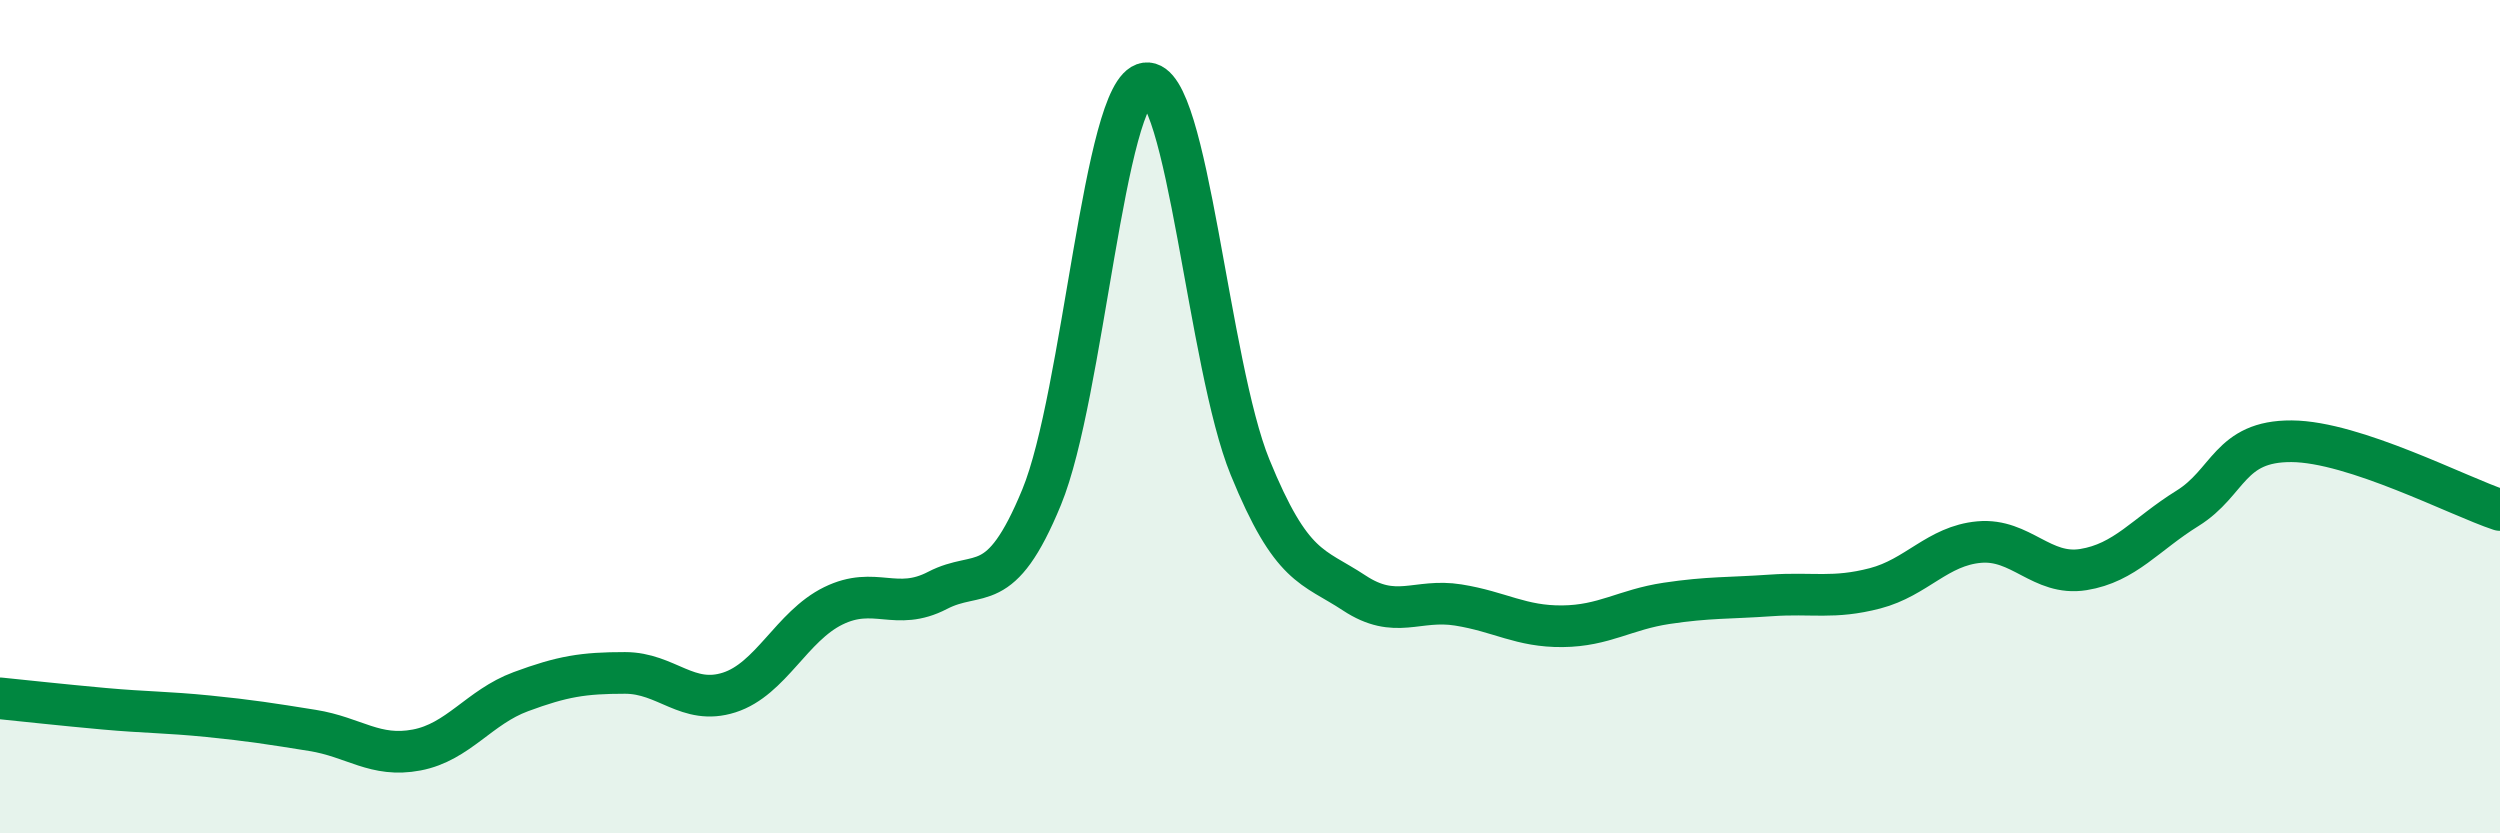 
    <svg width="60" height="20" viewBox="0 0 60 20" xmlns="http://www.w3.org/2000/svg">
      <path
        d="M 0,16.76 C 0.5,16.81 1.5,16.92 2.5,17.01 C 3.5,17.1 4,17.09 5,17.19 C 6,17.29 6.5,17.37 7.5,17.53 C 8.5,17.69 9,18.19 10,18 C 11,17.81 11.5,16.97 12.5,16.6 C 13.5,16.23 14,16.15 15,16.15 C 16,16.15 16.5,16.94 17.5,16.62 C 18.5,16.3 19,15.03 20,14.54 C 21,14.05 21.5,14.69 22.5,14.17 C 23.5,13.65 24,14.36 25,11.93 C 26,9.5 26.5,2.14 27.5,2 C 28.5,1.86 29,8.76 30,11.21 C 31,13.66 31.5,13.57 32.5,14.23 C 33.5,14.89 34,14.36 35,14.52 C 36,14.68 36.5,15.04 37.5,15.03 C 38.5,15.02 39,14.63 40,14.48 C 41,14.33 41.5,14.36 42.5,14.29 C 43.5,14.22 44,14.38 45,14.12 C 46,13.86 46.5,13.1 47.5,13.01 C 48.5,12.92 49,13.83 50,13.67 C 51,13.51 51.5,12.82 52.5,12.2 C 53.5,11.58 53.5,10.58 55,10.59 C 56.5,10.6 59,11.91 60,12.24L60 20L0 20Z"
        fill="#008740"
        opacity="0.1"
        stroke-linecap="round"
        stroke-linejoin="round"
      />
      <path
        d="M 0,16.76 C 0.5,16.81 1.5,16.92 2.5,17.01 C 3.5,17.1 4,17.09 5,17.19 C 6,17.29 6.5,17.37 7.5,17.53 C 8.5,17.69 9,18.19 10,18 C 11,17.81 11.5,16.97 12.5,16.6 C 13.5,16.23 14,16.15 15,16.15 C 16,16.15 16.5,16.94 17.5,16.62 C 18.5,16.3 19,15.03 20,14.54 C 21,14.05 21.5,14.69 22.5,14.17 C 23.5,13.65 24,14.36 25,11.93 C 26,9.5 26.5,2.14 27.5,2 C 28.5,1.86 29,8.76 30,11.21 C 31,13.66 31.5,13.57 32.5,14.23 C 33.5,14.89 34,14.36 35,14.52 C 36,14.68 36.5,15.04 37.5,15.03 C 38.5,15.02 39,14.63 40,14.48 C 41,14.33 41.5,14.36 42.5,14.29 C 43.5,14.22 44,14.38 45,14.12 C 46,13.86 46.5,13.1 47.5,13.01 C 48.5,12.92 49,13.83 50,13.67 C 51,13.51 51.5,12.82 52.5,12.2 C 53.5,11.58 53.5,10.58 55,10.59 C 56.5,10.6 59,11.91 60,12.24"
        stroke="#008740"
        stroke-width="1"
        fill="none"
        stroke-linecap="round"
        stroke-linejoin="round"
      />
    </svg>
  